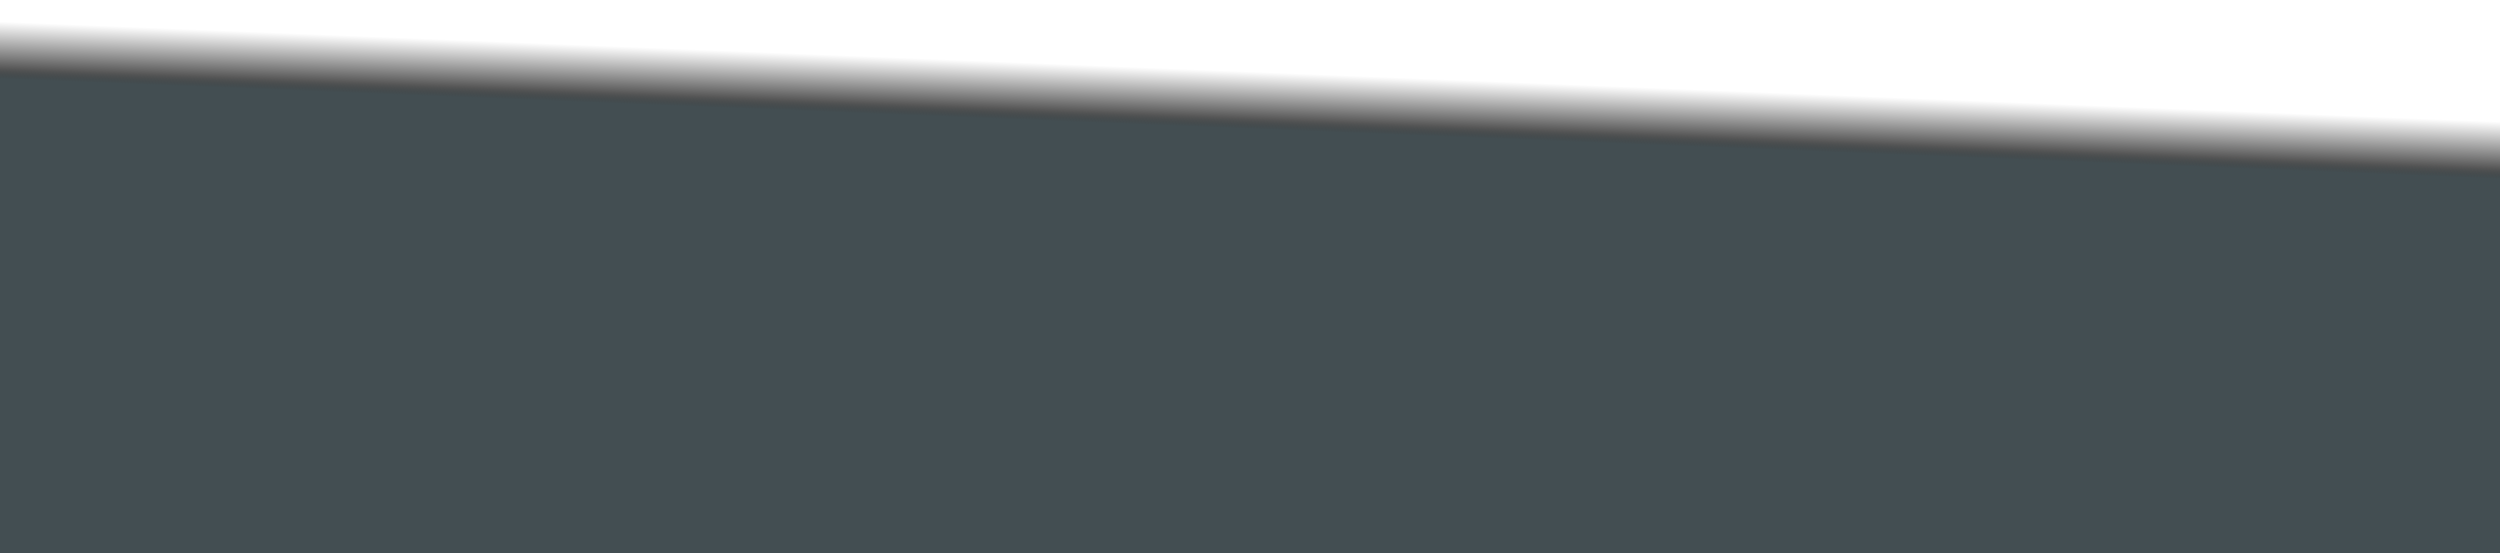 <?xml version="1.0" encoding="UTF-8" standalone="no"?>
<svg
   xmlns:dc="http://purl.org/dc/elements/1.1/"
   xmlns:cc="http://creativecommons.org/ns#"
   xmlns:rdf="http://www.w3.org/1999/02/22-rdf-syntax-ns#"
   xmlns:svg="http://www.w3.org/2000/svg"
   xmlns="http://www.w3.org/2000/svg"
   xmlns:xlink="http://www.w3.org/1999/xlink"
   preserveAspectRatio="none"
   width="3333"
   height="737.366"
   id="svg2"
   version="1.1">
  <defs
     id="defs4">
    <linearGradient
       id="linearGradient3755-6">
      <stop
         style="stop-color:#434e52;stop-opacity:1;"
         offset="0"
         id="stop3775-2" />
      <stop
         style="stop-color:#434e52;stop-opacity:1;"
         offset="0.791"
         id="stop3773-9" />
      <stop
         style="stop-color:#000000;stop-opacity:0.652;"
         offset="0.811"
         id="stop3771-9" />
      <stop
         id="stop3777-4"
         offset="0.896"
         style="stop-color:#000000;stop-opacity:0;" />
      <stop
         id="stop3763-7"
         offset="1"
         style="stop-color:#ffffff;stop-opacity:0;" />
    </linearGradient>
    <linearGradient
       xlink:href="#linearGradient3755-6"
       id="linearGradient3842"
       gradientUnits="userSpaceOnUse"
       gradientTransform="matrix(6.255,0,0,2.325,-5380.157,-1147.864)"
       x1="276.027"
       y1="186.696"
       x2="309.336"
       y2="495.709" />
  </defs>
  <g
     id="layer1"
     transform="matrix(-1,0,0,1,5085.28,23.464)">
    <rect
       style="color:#000000;display:inline;overflow:visible;visibility:visible;fill:url(#linearGradient3842);fill-opacity:1;fill-rule:nonzero;stroke:none;stroke-width:1;marker:none;enable-background:accumulate"
       id="rect2985-5"
       width="3333"
       height="737.366"
       x="-5085.28"
       y="-713.903"
       transform="scale(-1)" />
  </g>
</svg>
